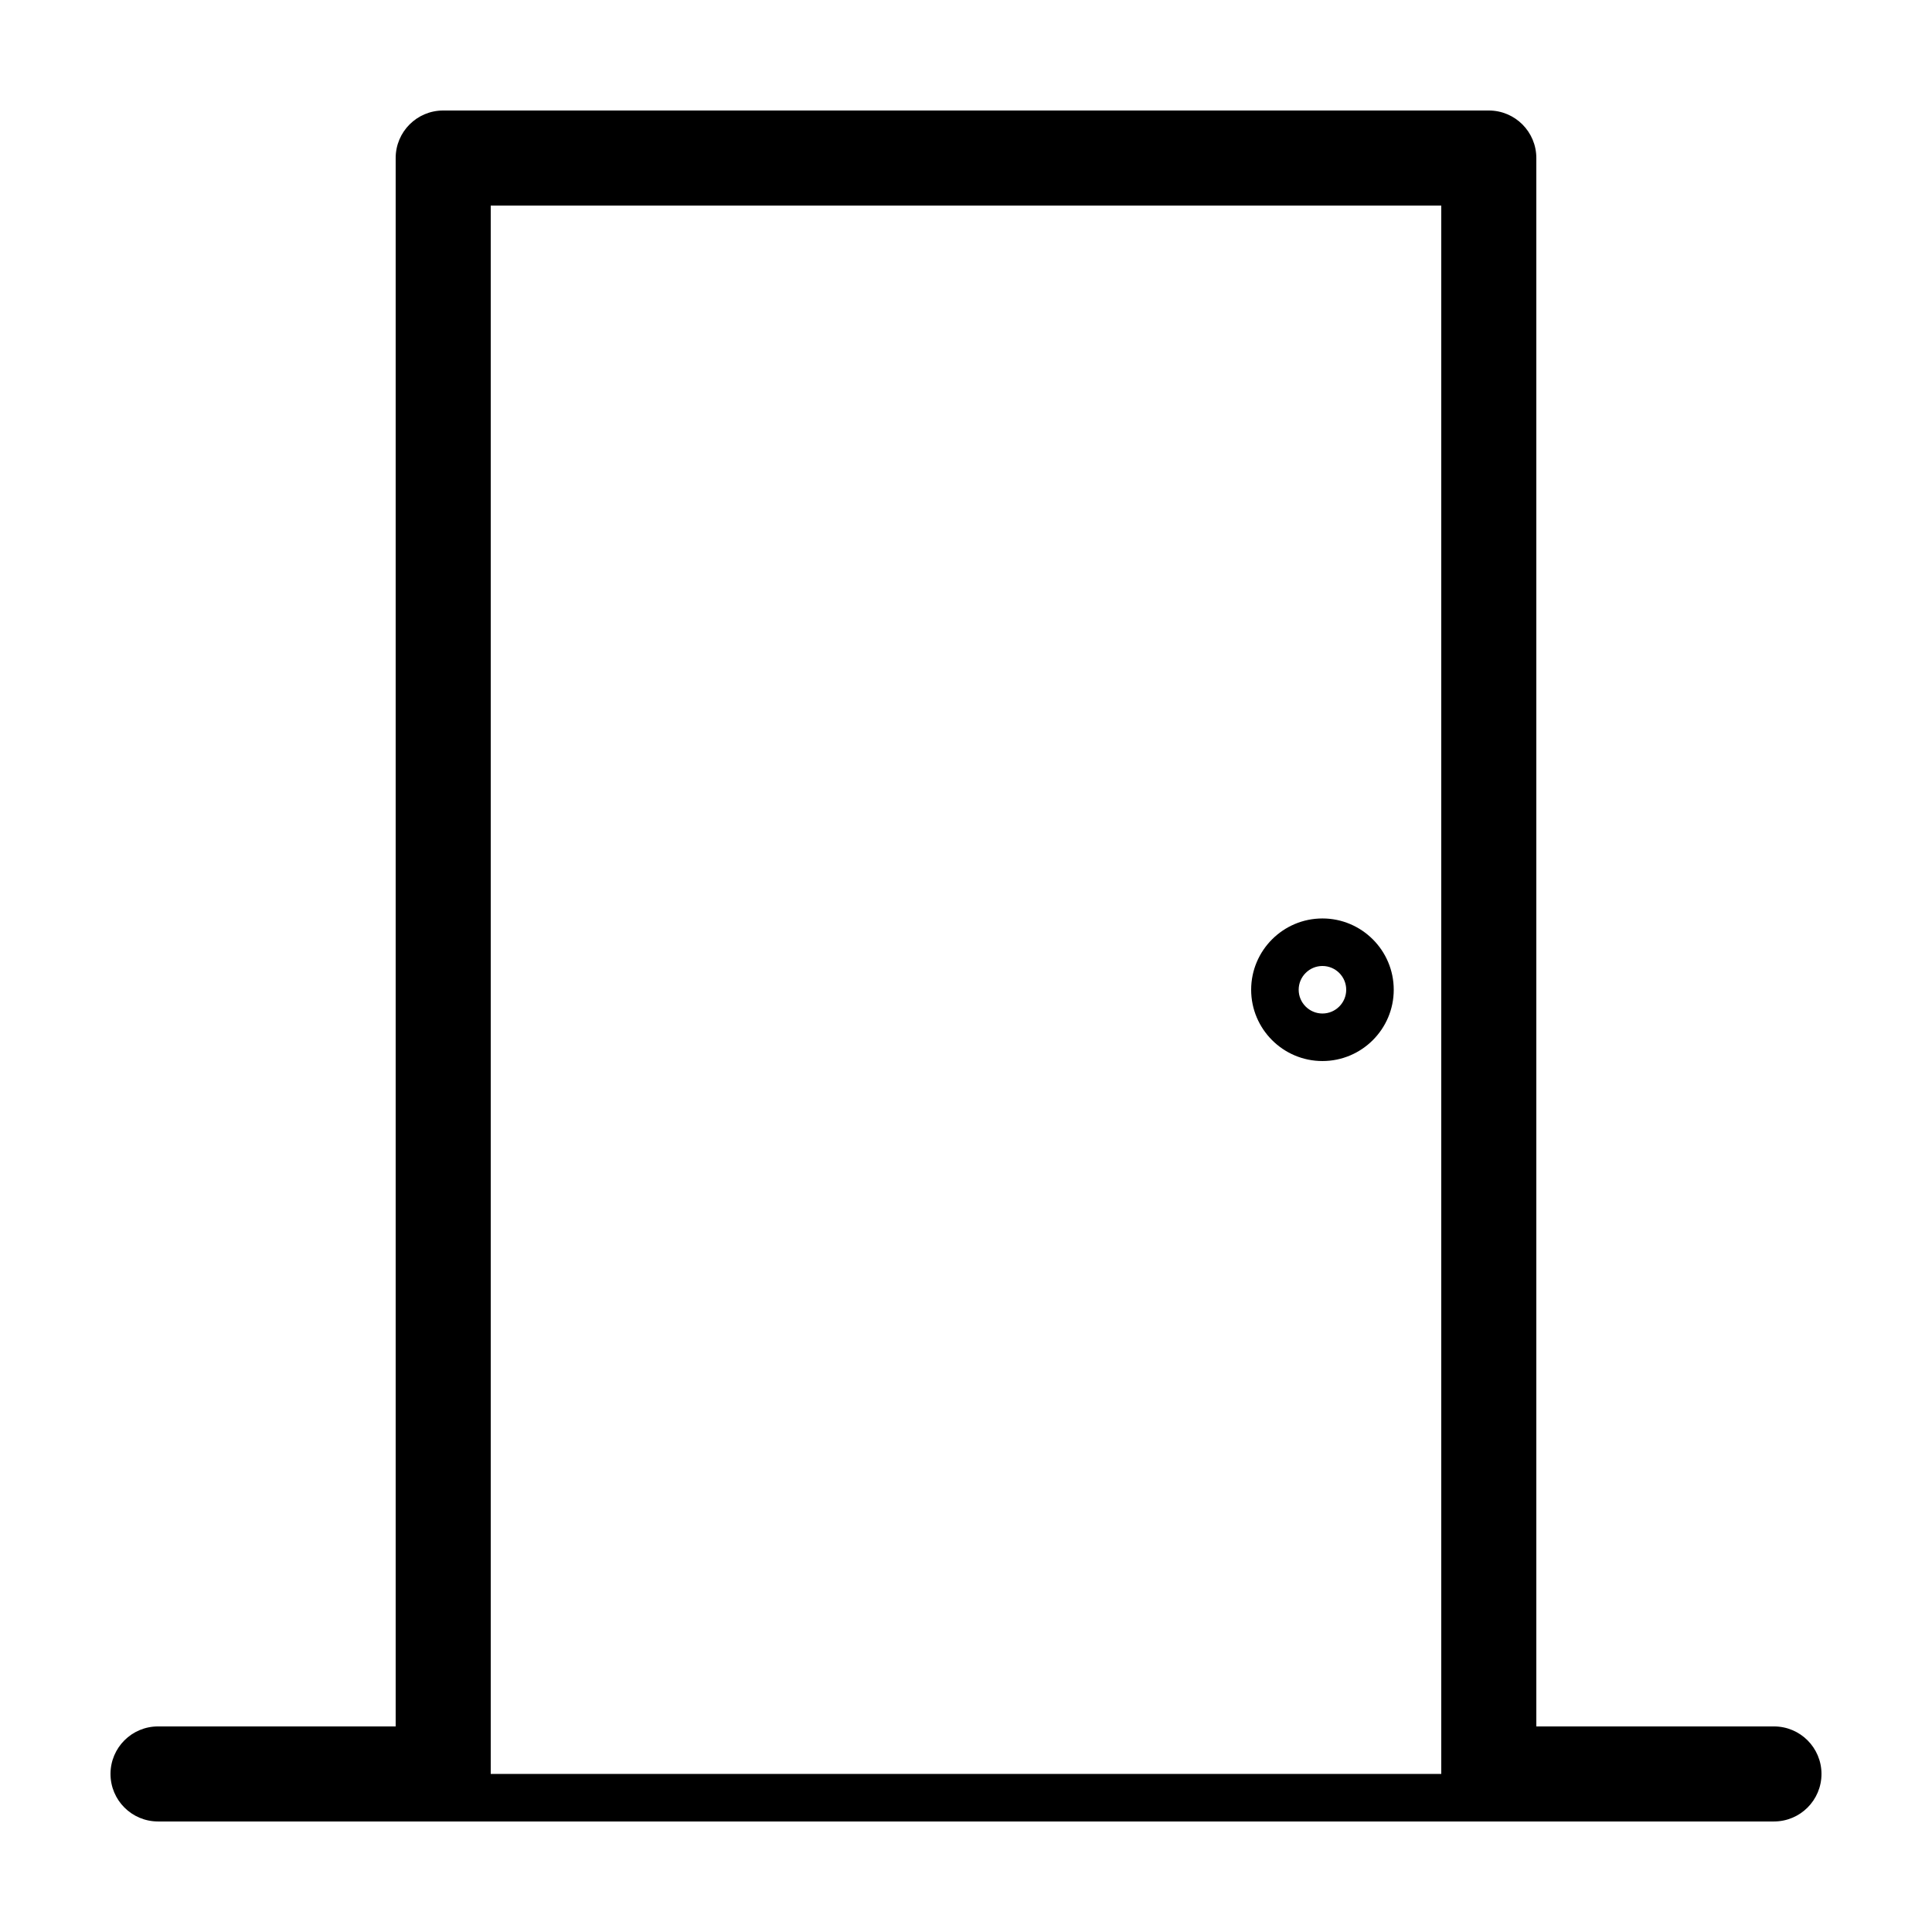 <?xml version="1.0" encoding="UTF-8"?>
<!-- Uploaded to: SVG Repo, www.svgrepo.com, Generator: SVG Repo Mixer Tools -->
<svg fill="#000000" width="800px" height="800px" version="1.1" viewBox="144 144 512 512" xmlns="http://www.w3.org/2000/svg">
 <g>
  <path d="m614.12 601.52h-62.977v-415.64c0-6.957-5.637-12.594-12.594-12.594h-277.1c-6.957 0-12.594 5.637-12.594 12.594v415.64h-62.977c-6.957 0-12.594 5.637-12.594 12.594 0 6.957 5.637 12.594 12.594 12.594h428.24c6.957 0 12.594-5.637 12.594-12.594 0-6.957-5.637-12.594-12.594-12.594zm-340.07 12.594v-415.64h251.9v415.64z"/>
  <path d="m494.46 387.4c-10.41 0-18.891 8.477-18.891 18.895s8.48 18.891 18.891 18.891c10.414 0 18.895-8.473 18.895-18.891s-8.48-18.895-18.895-18.895zm0 25.191c-3.469 0-6.297-2.828-6.297-6.297 0-3.473 2.828-6.297 6.297-6.297 3.473 0 6.301 2.824 6.301 6.297 0 3.469-2.828 6.297-6.301 6.297z"/>
 </g>
</svg>